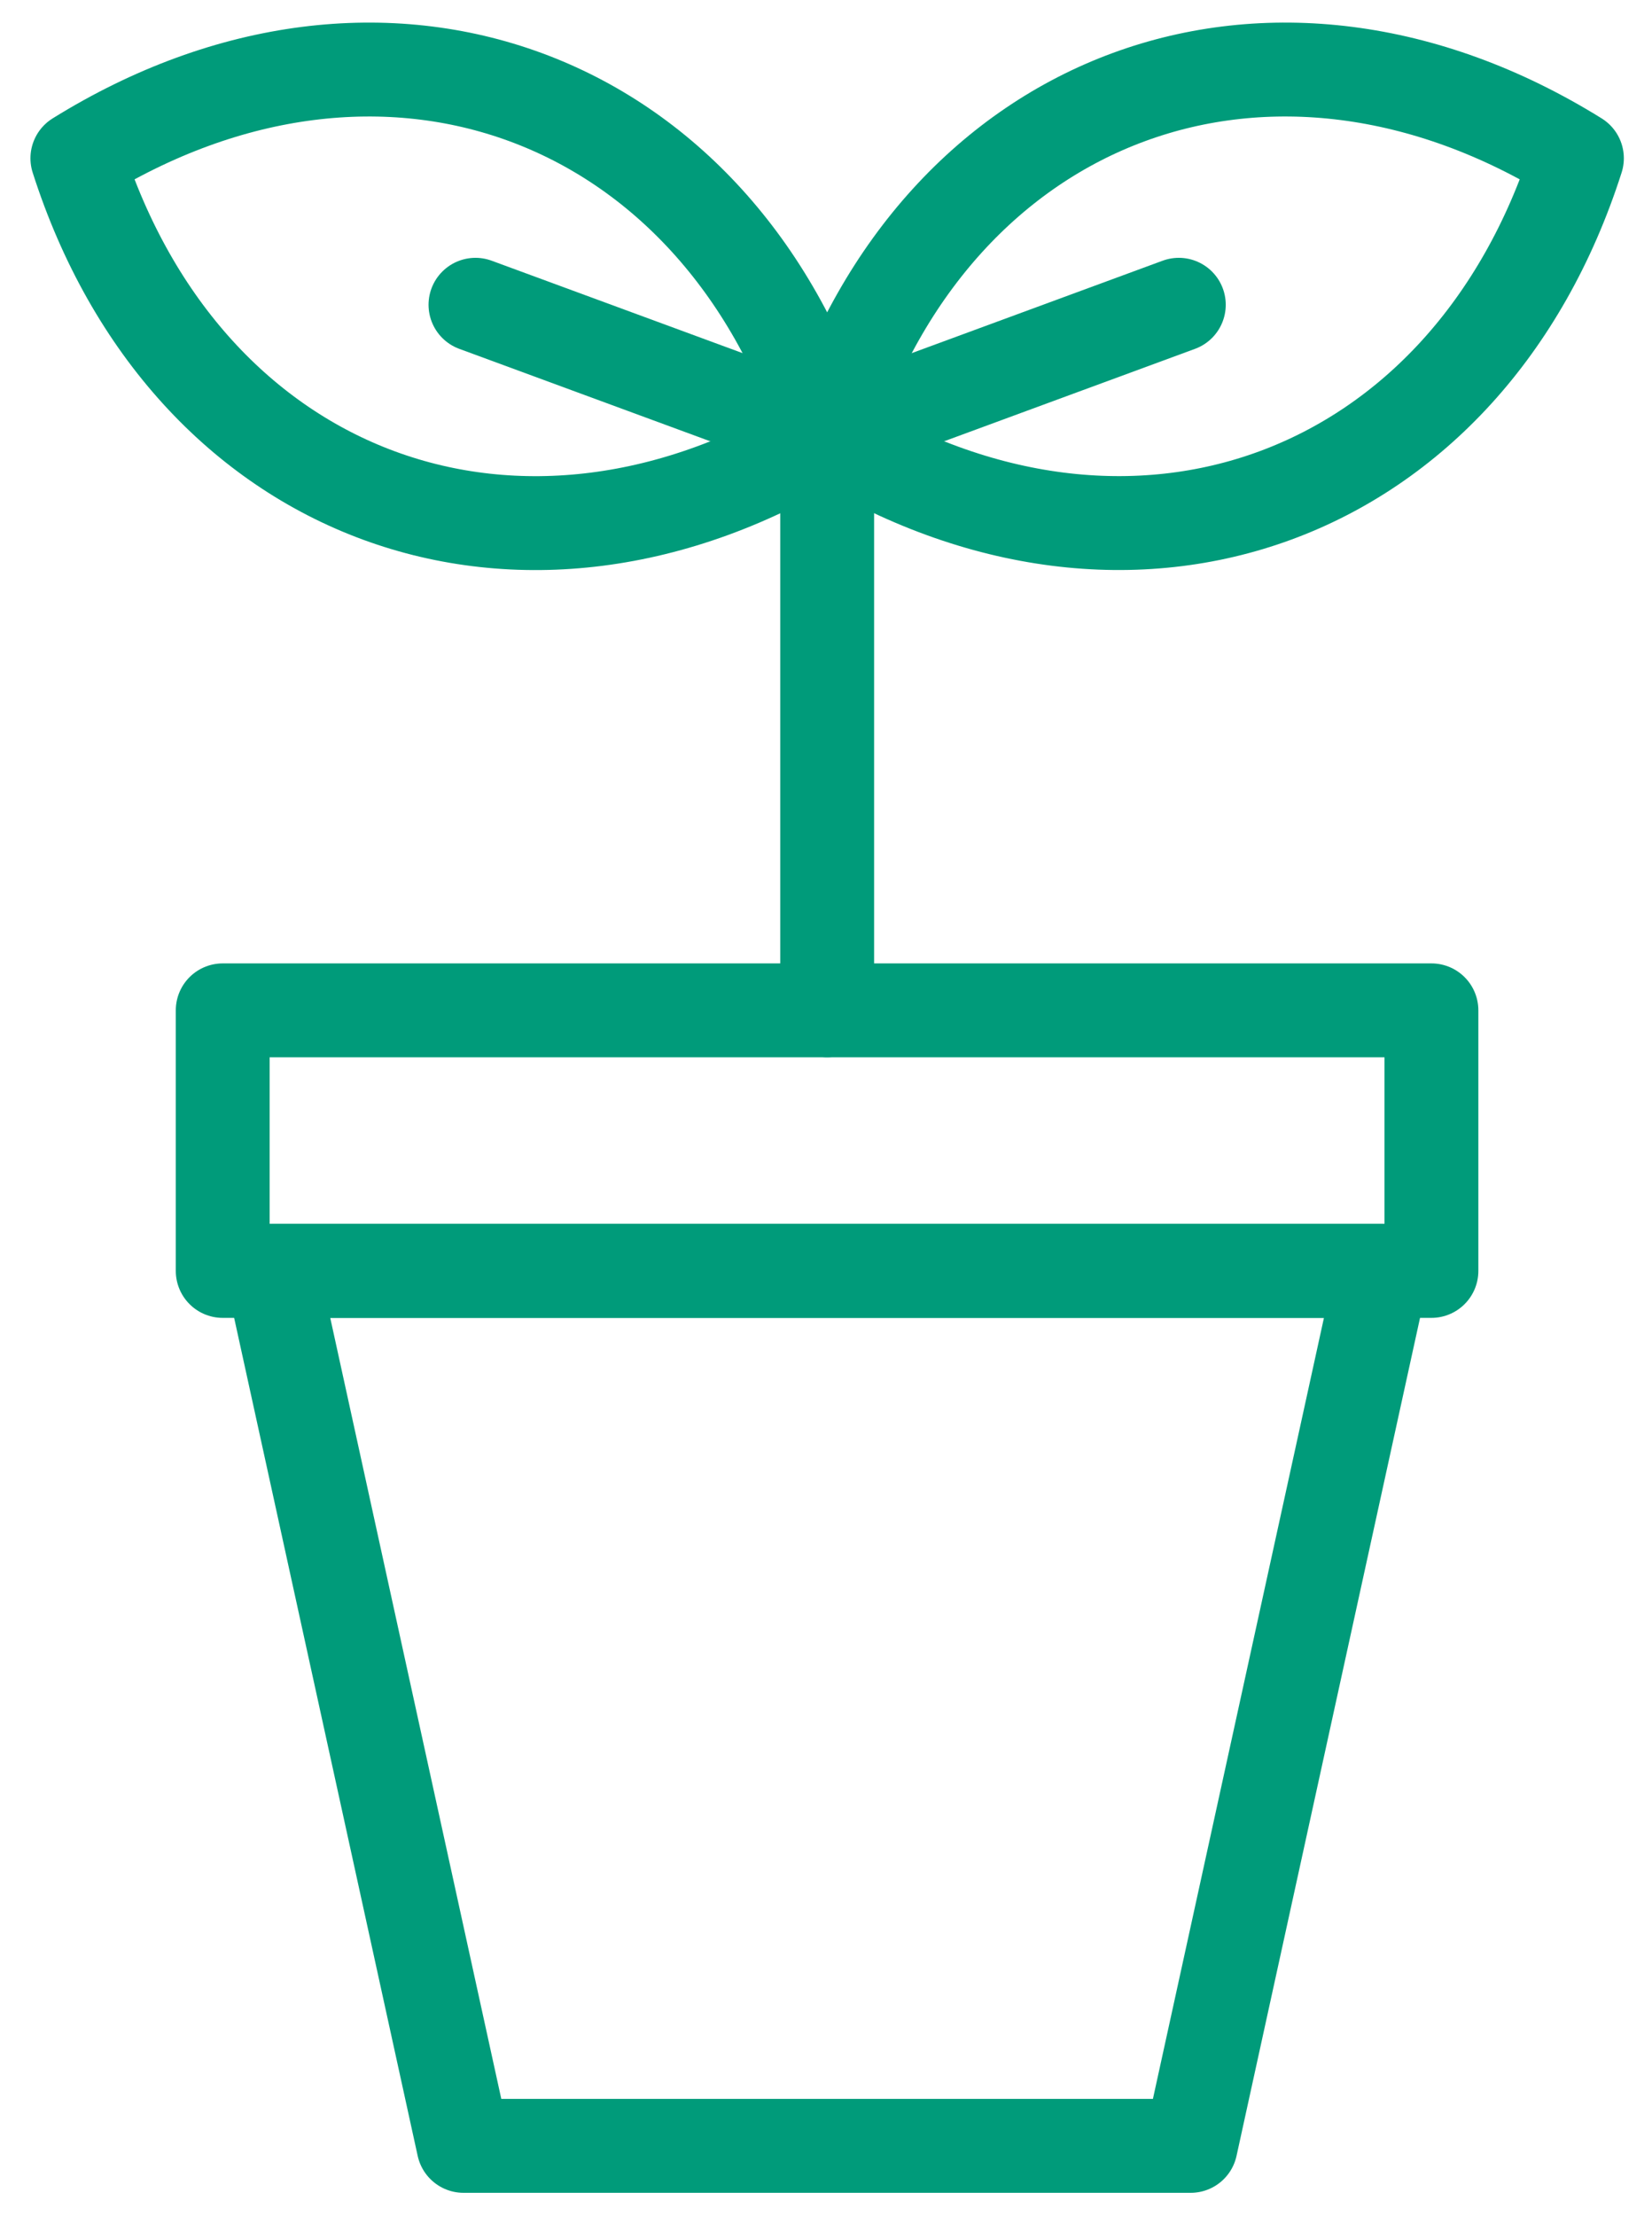 <svg width="44" height="59" viewBox="0 0 44 59" fill="none" xmlns="http://www.w3.org/2000/svg">
<path d="M38.125 26.898H5.932V33.835H38.125V26.898Z" stroke="#009B7A" stroke-width="2.5" stroke-linecap="round" stroke-linejoin="round"/>
<path d="M36.816 33.834L31.713 57.128H12.346L7.242 33.834H36.816Z" stroke="#009B7A" stroke-width="2.5" stroke-linecap="round" stroke-linejoin="round"/>
<path d="M22.031 26.899V11.674" stroke="#009B7A" stroke-width="2.5" stroke-linecap="round" stroke-linejoin="round"/>
<path d="M42 4.214C33.884 -0.826 24.944 2.462 22.031 11.563C30.147 16.603 39.087 13.315 42 4.214Z" stroke="#009B7A" stroke-width="2.5" stroke-linecap="round" stroke-linejoin="round"/>
<path d="M2.061 4.214C10.179 -0.827 19.119 2.464 22.032 11.565C13.913 16.605 4.973 13.314 2.061 4.214Z" stroke="#009B7A" stroke-width="2.5" stroke-linecap="round" stroke-linejoin="round"/>
<path d="M22.032 11.563L12.664 8.114" stroke="#009B7A" stroke-width="2.5" stroke-linecap="round" stroke-linejoin="round"/>
<path d="M22.031 11.563L31.397 8.114" stroke="#009B7A" stroke-width="2.5" stroke-linecap="round" stroke-linejoin="round"/>
</svg>

